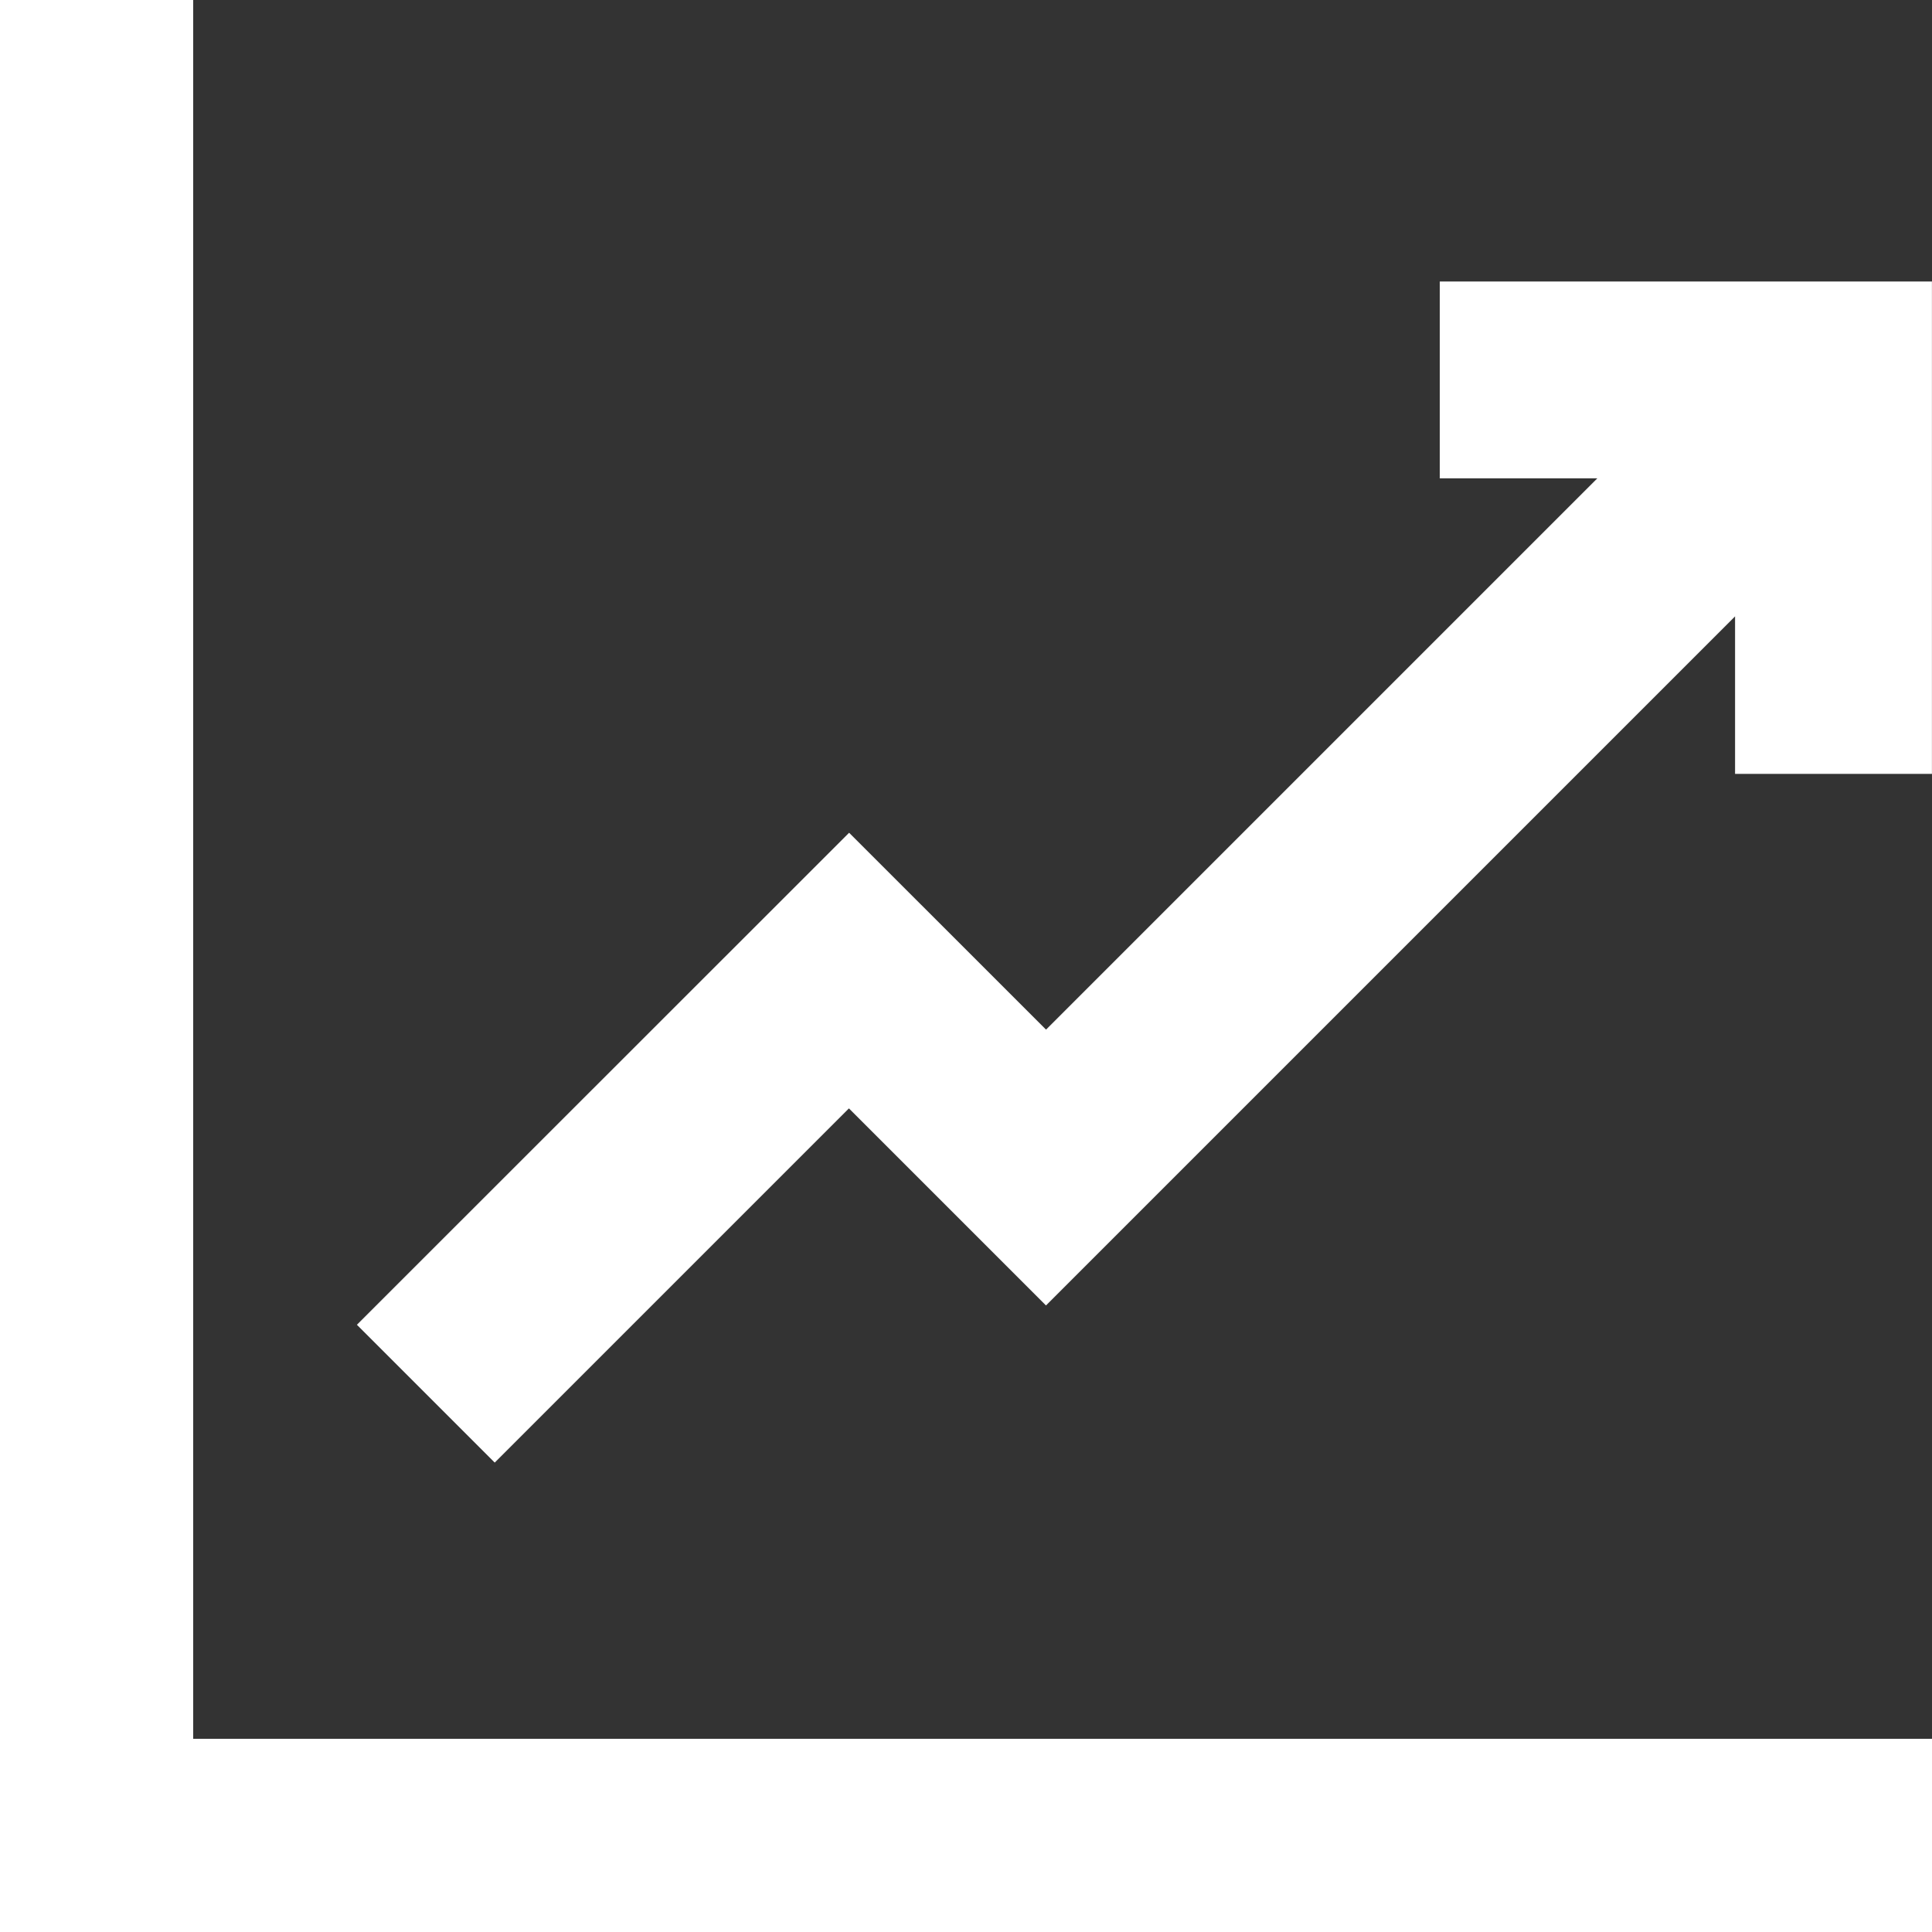 <svg id="education" xmlns="http://www.w3.org/2000/svg" width="30" height="30" viewBox="0 0 30 30">
  <rect x="0" y="0" width="30" height="30" fill="#333333" stroke="none"/>
  <path id="Path_93736" data-name="Path 93736" d="M3,0H0V30H30V27H3Z" fill="#fff"/>
  <path id="Path_93737" data-name="Path 93737" d="M20.815,3V6.057h2.446l-8.56,8.56L11.643,11.56,4,19.2l2.14,2.14,5.5-5.5L14.7,18.9,25.4,8.2v2.446h3.057V3Z" transform="translate(1.542 1.371)" fill="#fff"/>
</svg>
